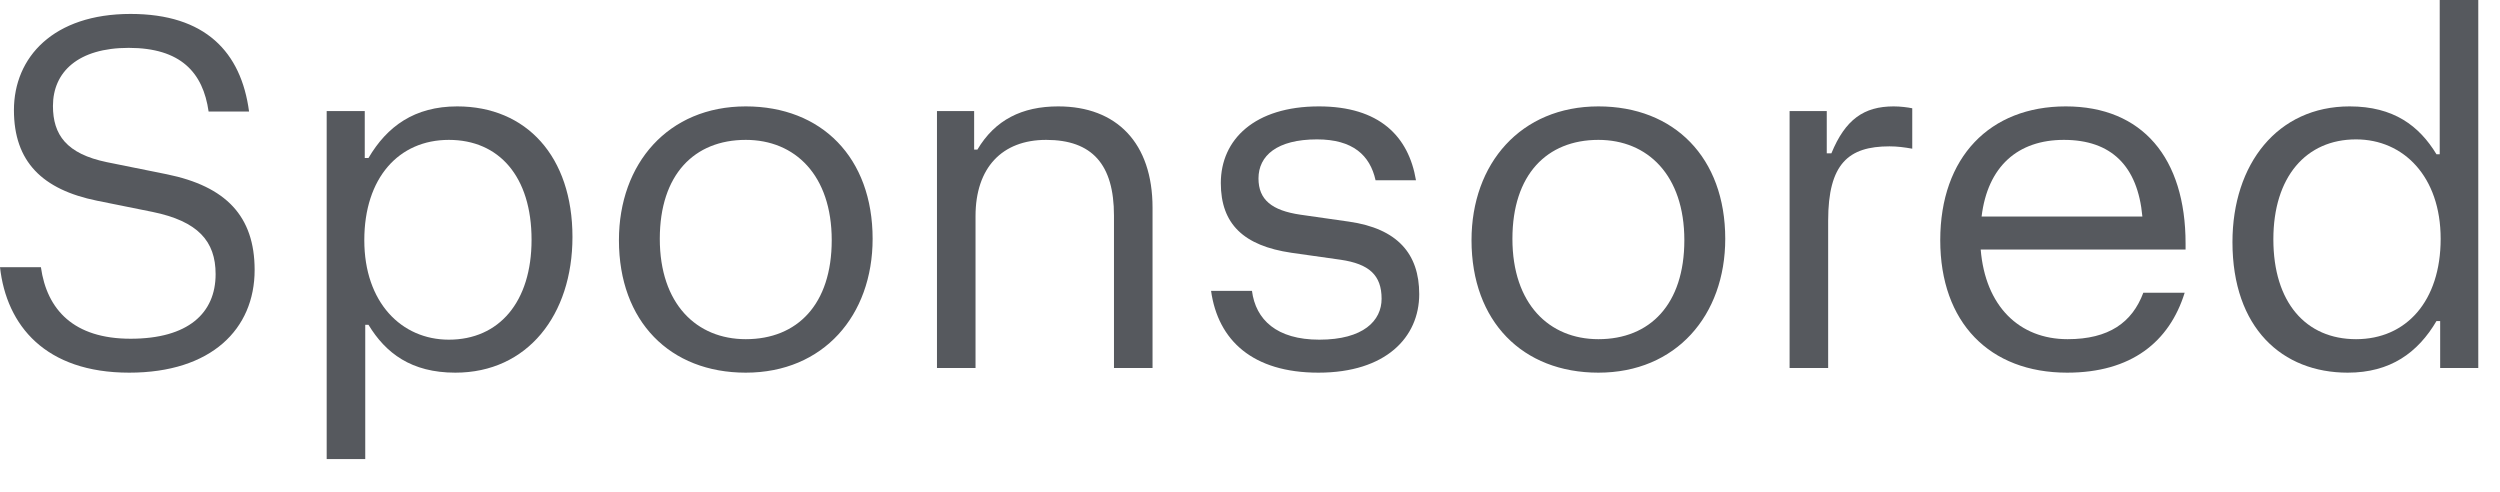 <svg width="61" height="12" viewBox="0 0 61 12" fill="none" xmlns="http://www.w3.org/2000/svg">
<g clip-path="url(#clip0_15278_35318)">
<path d="M3.152 9.093C1.111 9.093 0.159 7.947 0 6.519H0.998C1.145 7.562 1.803 8.265 3.186 8.265C4.592 8.265 5.261 7.641 5.261 6.689C5.261 5.884 4.83 5.397 3.719 5.17L2.37 4.898C1.032 4.626 0.34 3.945 0.34 2.687C0.34 1.395 1.304 0.34 3.186 0.34C5.011 0.34 5.884 1.27 6.077 2.721H5.09C4.954 1.769 4.41 1.168 3.14 1.168C1.905 1.168 1.292 1.757 1.292 2.585C1.292 3.288 1.621 3.753 2.608 3.957L4.07 4.252C5.51 4.546 6.213 5.272 6.213 6.587C6.213 8.027 5.159 9.093 3.152 9.093Z" fill="#56595E"/>
<path d="M7.971 11.201V2.71H8.9V3.855H8.991C9.444 3.084 10.113 2.596 11.156 2.596C12.846 2.596 13.968 3.821 13.968 5.782C13.968 7.687 12.868 9.093 11.111 9.093C10.034 9.093 9.41 8.616 8.991 7.925H8.912V11.201H7.971ZM10.952 8.288C12.177 8.288 12.97 7.369 12.97 5.85C12.97 4.308 12.177 3.413 10.952 3.413C9.728 3.413 8.889 4.342 8.889 5.861C8.889 7.381 9.796 8.288 10.952 8.288Z" fill="#56595E"/>
<path d="M18.197 9.093C16.349 9.093 15.102 7.845 15.102 5.861C15.102 3.991 16.303 2.596 18.197 2.596C20.045 2.596 21.292 3.843 21.292 5.827C21.292 7.698 20.09 9.093 18.197 9.093ZM18.197 8.276C19.455 8.276 20.294 7.426 20.294 5.861C20.294 4.274 19.399 3.413 18.197 3.413C16.938 3.413 16.099 4.263 16.099 5.827C16.099 7.415 16.995 8.276 18.197 8.276Z" fill="#56595E"/>
<path d="M22.862 8.979V2.71H23.769V3.651H23.848C24.279 2.925 24.937 2.596 25.821 2.596C27.25 2.596 28.122 3.492 28.122 5.068V8.979H27.181V5.261C27.181 4.013 26.649 3.413 25.526 3.413C24.449 3.413 23.803 4.093 23.803 5.272V8.979H22.862Z" fill="#56595E"/>
<path d="M32.169 9.093C30.571 9.093 29.72 8.31 29.55 7.097H30.548C30.639 7.8 31.149 8.288 32.192 8.288C33.269 8.288 33.711 7.823 33.711 7.29C33.711 6.712 33.405 6.44 32.713 6.338L31.512 6.168C30.344 5.997 29.788 5.465 29.788 4.467C29.788 3.401 30.616 2.596 32.181 2.596C33.654 2.596 34.369 3.322 34.55 4.399H33.564C33.428 3.787 33.008 3.401 32.135 3.401C31.16 3.401 30.707 3.798 30.707 4.354C30.707 4.875 31.035 5.136 31.727 5.238L32.917 5.408C34.096 5.578 34.629 6.19 34.629 7.177C34.629 8.231 33.813 9.093 32.169 9.093Z" fill="#56595E"/>
<path d="M39.001 9.093C37.153 9.093 35.905 7.845 35.905 5.861C35.905 3.991 37.107 2.596 39.001 2.596C40.849 2.596 42.096 3.843 42.096 5.827C42.096 7.698 40.894 9.093 39.001 9.093ZM39.001 8.276C40.259 8.276 41.098 7.426 41.098 5.861C41.098 4.274 40.202 3.413 39.001 3.413C37.742 3.413 36.903 4.263 36.903 5.827C36.903 7.415 37.799 8.276 39.001 8.276Z" fill="#56595E"/>
<path d="M43.666 8.979V2.71H44.573V3.741H44.686C45.026 2.914 45.48 2.596 46.205 2.596C46.375 2.596 46.545 2.619 46.659 2.642V3.628C46.466 3.594 46.296 3.571 46.103 3.571C45.105 3.571 44.607 3.991 44.607 5.385V8.979H43.666Z" fill="#56595E"/>
<path d="M50.438 9.093C48.544 9.093 47.342 7.868 47.342 5.861C47.342 3.832 48.556 2.596 50.404 2.596C52.274 2.596 53.328 3.855 53.328 5.941V6.088H48.329C48.442 7.471 49.27 8.276 50.449 8.276C51.458 8.276 52.025 7.868 52.297 7.143H53.306C52.932 8.344 52.002 9.093 50.438 9.093ZM50.358 3.413C49.236 3.413 48.499 4.059 48.351 5.283H52.274C52.161 4.047 51.514 3.413 50.358 3.413Z" fill="#56595E"/>
<path d="M57.284 9.093C55.686 9.093 54.472 8.004 54.472 5.907C54.472 4.002 55.572 2.596 57.33 2.596C58.407 2.596 59.03 3.072 59.45 3.764H59.529V0H60.47V8.979H59.54V7.834H59.45C58.996 8.605 58.327 9.093 57.284 9.093ZM57.488 8.276C58.713 8.276 59.552 7.347 59.552 5.827C59.552 4.308 58.645 3.401 57.488 3.401C56.264 3.401 55.47 4.32 55.47 5.839C55.47 7.381 56.264 8.276 57.488 8.276Z" fill="#56595E"/>
</g>
<defs>
<clipPath id="clip0_15278_35318">
<rect width="60.468" height="11.496" fill="white"/>
</clipPath>
</defs>
</svg>
